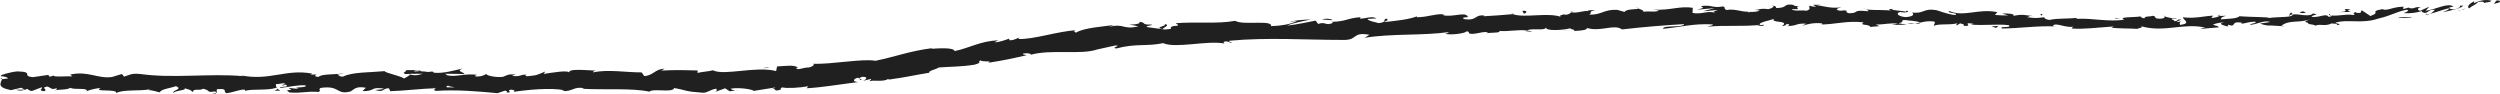 <?xml version="1.0" encoding="UTF-8"?> <svg xmlns="http://www.w3.org/2000/svg" id="Livello_2" data-name="Livello 2" viewBox="0 0 579.54 21.81"><defs><style> .cls-1 { fill: #202020; stroke-width: 0px; } </style></defs><g id="Livello_1-2" data-name="Livello 1"><g><path class="cls-1" d="m579.43.53c.27-.22.03-.57-.79-.36l-.48.75,1.26-.39Z"></path><path class="cls-1" d="m573.63.24c-.92.48-1.97,1.22-1.24,1.71.87-.79,1.15-.56,2.07-1.48.82-.21,1.49-.03,1.39.24.27-.22,1.32-.07,1.7-.55-1.17-.33-2.54-.12-3.91.53-.33-.09-.06-.31,0-.44Z"></path><path class="cls-1" d="m491.6,4.34l.53.08c-.14-.04-.33-.07-.53-.08Z"></path><path class="cls-1" d="m440.66,2.97c.39,0,.55-.07.57-.13-.36.03-.66.07-.57.13Z"></path><path class="cls-1" d="m431.96,2.06c.19.02.34.04.51.06-.19-.07-.39-.1-.51-.06Z"></path><path class="cls-1" d="m491.6,4.34l-1.36-.21c-.1.22.7.16,1.36.21Z"></path><path class="cls-1" d="m562.6,3.44c.28-.07.51-.16.71-.27-.23.05-.45.11-.68.16,0,.04-.01.07-.03.11Z"></path><path class="cls-1" d="m514.03,3.65h.41c.12-.09.23-.18.34-.29l-.75.29Z"></path><path class="cls-1" d="m531.22,2.93c-.39,0-.5.57-.63.82.21-.24.49-.37.83-.44,0-.11-.06-.23-.2-.39Z"></path><path class="cls-1" d="m558.48,1.67l.47-.13c-.12.03-.33.09-.47.13Z"></path><path class="cls-1" d="m501.71,3.69c-.03-.08-.09-.16-.16-.2,0,.07.06.14.16.2Z"></path><path class="cls-1" d="m20.07,21.17s0-.07,0-.1c-.1.06-.13.1,0,.1Z"></path><path class="cls-1" d="m.08,18.33l.28-.03c.03-.11.06-.21.06-.31l-.34.34Z"></path><path class="cls-1" d="m416.02,1.12s.04,0,.07.01c.42-.06.18-.05-.07-.01Z"></path><path class="cls-1" d="m269.7,5.53c1.69.39-2.66.82-.13,1.21-.25-.2,2.21-1.02.13-1.21Z"></path><path class="cls-1" d="m562.14,3.43c-.23.04-.47.07-.7.1.32-.02.54-.06.7-.1Z"></path><path class="cls-1" d="m269.57,6.75h0s.26.04.26.04c-.11-.02-.17-.03-.26-.04Z"></path><path class="cls-1" d="m379.26,1.64c.08.1.22.17.38.24-.01-.06-.1-.13-.38-.24Z"></path><path class="cls-1" d="m406.64,2.21l-.68-.08c.27.05.49.07.68.08Z"></path><path class="cls-1" d="m365.07,2.72c-.37-.03-.5-.11-1-.02.05.03.09.05.15.07.18-.08.42-.12.84-.04Z"></path><path class="cls-1" d="m350.29,3.12c.08.04.18.07.28.11.15-.01.32-.03.47-.04l-.74-.06Z"></path><path class="cls-1" d="m64.97,21.03c-.32-.16-.52-.33-.68-.51.23.4-1.94.54.68.51Z"></path><path class="cls-1" d="m562.55,3.13c-.07.15-.18.24-.41.3.17-.03.33-.06.49-.1.03-.09.03-.17-.08-.2Z"></path><path class="cls-1" d="m364.57,7.17l-2.35-.03c.66.04,1.51.05,2.35.03Z"></path><path class="cls-1" d="m171.07,20.87l-.54.09c.21,0,.4-.02.54-.09Z"></path><path class="cls-1" d="m355.27,7.41c-.42-.19-.87-.29-1.33-.35-.1.05-.21.09-.27.15l1.6.2Z"></path><path class="cls-1" d="m64.28,20.52s0,0,0,0c0,0,0,0,0,0Z"></path><path class="cls-1" d="m48.82,21.81c2.24.02,1.05-.72,1.53-1.14,2.67-.2,1.23.55,2.14.93,1.67-.19,2.95-.86,4.19-.83.09.12.33.17.05.32,1.76-.58,5.23-.01,7.29-.75.15.07.23.13.27.18-.33-.37-.38-.75-.31-1.01,1,0,1.86-.46,2.24.02-.61-.02-.67.18-.95.33l1.05-.21c.94.7-1.43.24-1.44.75,2.05-.22,4.44-.79,6.01-.59.33.68-3.67.22-1.58.83l-2.43-.27c1.85,1.08-1.48-.08.23,1.07,3.2.21,3.58-.34,6.76-.13.72-.38-.24-.56.48-.93,4.54-.66,3.56,1.72,6.9.82.86-.45,1.2-1.31,3.57-.85l-.81.77c3.09.08,1.77-1.1,5.01-.57-.58.3-2.43.25-1.97.34,2.1.61,1.49-.43,3.1-.43l.33.68c3.3-.1,6.93-.58,10.58-.69-.2.2-.83.41.02.62,4.6-.33,9.82.11,14.26.53l1.7-.58c.39,0,.73.27.3.38,1.73.23.09-.37.93-.6.98-.04,1.3.34.67.52,3.06-.49,8.71-1.05,11.92-.4l-.63.17c2.5.26,2.84-1.18,5.16-.61l-.45.1c5.44.3,11.45-.21,15.61.67.79-.84,5.4.35,5.74-.84,3.12.55,2.23.78,6.63,1.09,1.17.03,1.73-.78,3.18-.94l.05.62,1.95-.71,1.07.7,1.36-.2c-.54-.02-1.16-.24-1.09-.42,2.11-.35,5.19.22,5.26.53l5-.8c-.1.25-.93.39-1.59.59,2.65-.79.53.62,2.95-.11-.34-.12.15-.38.2-.51,1.25.29,4.05.1,6.1-.25l-.36.46c3.75-.2,7.85-.94,12.01-1.44-1.52-.02-1.26-.79-.05-1.01l.57.59c.74-.5-1.3-.09.25-.78,1.56-.12,1.13.6.27.93l1.86-.46c.14.18-.29.34-.38.6.72-.49,3.34.23,4.37-.62l.13.18c4.15-.56,5.99-1.05,9.35-1.58-.02-.57,1.32-.63,2.25-1.23,2.49-.19,5.3-.16,8.26-.64,2.05-.58.54-.56,1.43-1.03.23.48,3.18.01,1.7.6,3.55-.59,4.53-.75,8.98-1.77-.52-.14-1.08-.16-.82-.37.81-.2,1.89-.03,1.8.23l-.21.08c4.97-1.44,11.83.1,15.76-1.33l-.22.07,4.14-.92c1.94-.07-1.12.48.33.68,4.46-1.22,7.16-.43,10.85-1.24,2.98,1.31,10.26-.7,14.22.09l-.24-.35c.99-.4,1.23.15,1.98.19-.12-.27-1.11-.27-.49-.49,8.54-.81,17.71-.18,26.52-.18,3.22-.02,1.76-1.91,5.85-1.2l-1.13.7c6.47-1.03,13.28-.45,19.61-1.33-.37.16-.38.36-1,.38,1.36.44,4.96-.14,4.97-.53.99.01.24.35.86.53,1.36.24,3.36-.72,4.09-.26.12.07-.37.17-.62.21.87-.26,4.09-.07,3.23-.59,2.39.19,4.56-.38,6.47-.1,1.22-.66,4.09.19,4.46-.7-.15.91,4.2.62,5.7.16-.5.28,1.32.25.74.65,1.72-.05,3.29-.26,2.98-.71,3.19,1.01,6.35-1,8.17.35,5.1-.58,9.83-.97,14.42-1.23-.16.9-5.08.15-4.87,1.09,4.35-.43,6.86-1.23,11.19-1.04,1.12.11-.63.4-1.01.55,4.36-.41,8.42.04,12.3-.44-.01.08-.43.17-.82.24.76-.03,1.78.14,1.69-.27l-.75.11c-1.22-.6,3.04-1.23,3.18-1.55-1.3,1.17,3.83.31,1.76,1.79.5-.07,1.13-.26,1.02-.54.75.09.98.25.22.55,2.74-.2,1.77-.64,4.25-.61-.01.2-.51.27-.77.5,1.26-.38,2.52-.76,4.62-.55-.13.12.11.28-.51.26,3.6,0,6.15-.95,10.1-.5-1.18.84,1.34.31,1.53,1.06l2.13-.18-.84-.38c1.86.05,3.52-.46,5.11-.18l-1.39.28,3.49-.06-1.97-.33c1.89-.34-.18-.95,2.29-.68-.51.06,1.86.05,2.82.52h0c.93-.21,1.88-.44,3.25-.22.35.25-.31.82-.08.98.92-.6,4.36-.07,5.53-.7-.39.15-.42.54-.29.62l.78-.49c.86.18.98.27.84.57,2.59.16-.8-.97,2.27-.48-.24.04-.13.11-.63.18,3.09.29,5.98-.18,8.82.14.82.77-2.49.13-1.54.78,4.1-.04,8.51-.71,12.47-.47l-.74-.1c.57-1.05,2.95.58,4.96.11-.49.07-.65.58-.52.46,2.72.2,5.56-.2,9.68-.48l-.51.27c1.6.26,4.22.15,5.95.29.51-.27,1.5-.22.9-.62,2.67.79,5.22.57,7.68.3,2.47-.27,4.86-.54,7.24.05-.57.02-1.35.27-.9.26l4.03-.34c-.33-.45-.54-.27-1.39-.61.5-.29,1.64-.52,2.64-.55-1.8.35.03.74.82.98-.14-.14.13-.3.06-.44,2.13.77.33-.94,3.22-.45l-.14.25c1.07-.15,2.05-.52,3.21-.5.5.51-1.14.3-1.19.74,1.63-.1,3.18-1.14,4.67-.67-.69.18-1.68.22-2.37.39,1.63.56,1.81.4,3.01.45h-.12s2.78.16,2.78.16l-.71-.14c1.97-1.47,4.14-.49,6.83-1.55-2.61,1.02-.41.53-.58,1.14.71.13,1.79.25,1.5.44,1.27-.57,2.2.27,3.98-.58.1.19,1.39-.09,1.13.42,1.68-.29-.42-.31-.3-.56,2.54-.89,6.19.34,9.84-.94,3.18-.72,3.71-1.43,6.65-2.07,1.04.2-.74.79-.74.79,1.66.12,2.87-.07,4.37-.5-.29.21.05.31.54.47,1.22-.21.73-.81,2.38-.74-.25.25-.56.64-1.12.94,1.42-.37,2.8-.92,4.27-1.29.44.28-.83.63-1.33.92,1.66-.37,4.31-.89,4.75-1.53h-1.1c.6-.14.38.39-.05.56-1.38.63-2.1.1-2.21-.08l1.05-.27c-1.25-.99-4.24.75-6.4.97l.79-.94-2.11.98c-.49-.15-.87-.57.17-.84-1.58-.21-1.32.48-2.69.17-.15-.06-.09-.1.04-.15l-1.47.41c.27-.2-.32-.56.62-.54-2.74-.19-4.27,1.08-5.35.56l.22-.07c-3.71.67-.3.65-3.04,1.65l-2.03-1.35-.31.64c-.39,0-1.16.03-1.04-.23-1.4.53.27.24-.53.71-1.9-.4-5.11.68-5.6-.26-.63.52,1.8.21-.16.7-.64-1.01-2.29.32-4.02-.06.49-.57,2.12-.38.39-.76-.97.97-3.32,0-4.74.26-.03.75-3.1.47-5.5.8.14-.26-4.55-.2-6.8-.4l.06-.12c-.41.74-2.73.66-4.41.85.06-.44.35-.62,1.26-.84l-1.58.04c-.37.24-.86.38-1.88.49l.39-.56c-2.1.09-4.23.73-6.95.38-.15.51,2.18,1.41-.69,1.77-.11-.28-.22-.75.53-.87-.25.04-.88.24-1.37.12l1.14-.48c-1.24-.19-.64.4-1.63.36.02-.4-.73-.28-.59-.59.25-.04.86.16,1.24,0-1.11-.06-2.46-.28-2.91-.58.1.22,0,.53-.81.59-2.11.04-.72-.47-1.95-.67-.51.27-1.85-.01-1.89.58-.62,0-.73-.28-.97-.44-1.09.26-5.1.06-3.87.69l.28.04c-.05,0-.11.02-.18.03h0s0,0,0,0c-3.58.58-7.43-.41-10.98-.19v-.2c-2.11.2-4.71.05-6.23.45-.63-.01-1.47-.39-1.2-.62-1.62.12-1.81.34-4.14-.03,1.64-.31-.56-.31,1.67-.22-2.1-.21-2.57-.54-4.84-.05.78-.49-1.57-.67-2.57-.54l1.47.4c-1.13.05-2.11-.02-3.11-.09l.56-.65c-4.29-.91-7.8,1.19-11.05-.24-1.15.44,2.33.39,1.3.9-1.98-.14-4.02-1.14-4.64-1.16-2.71-.43-2.56.91-5.39.59.36.25.69.89-1.44,1.06-1.98-.14-2.42-1.05-1.16-1.21.48,0,.7.07.68.15.64-.07,1.49-.15.71-.43l-.26.23c-.98-.27-3.71-.3-3.06-.67-1.51.2-.65.38.46.52-2.54-.4-3.98-.09-6.59-.38.41.14.79.43.38.42-3.84-.37-1.7.41-4.31.48-1.47-.38.55-.86-2.08-.59-1.6-.27-.33-.63.31-.82-2.4.42-4.46-.37-5.83-.47l1.26-.17c-.76.1-1.37.09-2,.08l.71.48c-.74-.09-1.37-.1-1.35-.3-.77.3.57.79-.94,1.21-.98-.25-3,.23-3.34-.4,3.1.24-.34-.64,2.29-.71-.51.07-1.12.06-1.87-.03-.11-.07.11-.13.31-.16-2.97-.58-1.37.69-4.45.67.39-.35-.71-.68-1.21-.6,1.24.01.59.59-.55.86-1.97-.28-2.14.2-3.18.16l1.18.13c-.4.36-1.39.3-2.76.42-.12-.28,1.25-.19.76-.31-1.52.63-3.45-.64-5.57-.21-.99-.24-.1-.67-.96-.83-2.38.47-2.59-.47-5.09-.07.73.47.85.35-.91.83l4.12-.37-2.64.71c1.24,0,2.62-.32,3.37-.24-1.26.4-1.13.28-.53.67-1.71-.7-3.37.44-5.34-.03l.05-1.18c-2.96-.5-5.25.66-9.09.42l1.24.19c-.51.48-2.37.1-3.61.31.11-.4-.67-.53-1.2-.77.07.29-2.81.02-3.14.81l-1.72-.49c-3.1-.15-3.51,1.19-6.49,1.12.89-.45-.47-.7,1.52-1.05-.99.02-1.89-.03-1.9.24-.59-.23-2.74.6-3.67.24-.42.18-.54.6-1.66.59-.12-.08,0-.2,0-.2,0,.2-1.74.31-.75.72-3.09-1.15-8.55.31-11.25-.66-2.17.19-4.77.4-6.74.49.12-.12,0-.2.37-.17-2.73-.28-1.63,1.18-4.74.87-1.6-.59,1.63-.4.64-.61-.47-1.28-3.72.3-5.83-.39l.5-.09c-1.6-.39-3.86.62-6.46.62,0,0,.12-.12,0-.2-1.75.72-5.11,1.06-7.6,1.33.76-.54,1.13-.31.63-.81-1.12.11.36.82-1.87,1.04-.74-.25-2.36-.44-2.59-.98l2.11-.11c-1.11-.67-2.73.12-3.84.04l.13-.32c-3.23.22-3.24,1-6.72,1.07l.37.22c-1.87.85-1.61-.38-3.48.27l-.6-.77c-1.24.24-4.36.92-6.6,1.16,1.25-.63,3.87-1.03,5.48-1.44-1.24.04-4.22.21-4.85.63.5-.09,1.12-.31,1.62-.21-1.5.68-3.49,1.06-5.97,1.14.38-1.55-6.46-.13-8.31-1.23-4.35.76-8.7.16-13.81.55,1.88,1.08-1.49.12-1.1,1.32-1.18.15-1.64.16-1.75.09l-3.65-.49c-.88-.29,1.11-.35.98-.61-2.61.09-1.13-.44-2.88-.64.39.41-.86.69-2.36.64l2.13.4c-3.59.93-3.23-.79-6.85.16l1.13-.48c-1.86.37-6.96.61-8.7,1.79-.35-.11-.82-.39,0-.57-4.52.31-9.87,2.18-13.42,2.05l.3-.34c-.82.2-1.38.75-2.46.6.04-.13.29-.34-.09-.31-.43.16-2.14.83-3.27.81l.9-.47c-4.41.23-6.55,1.77-10.16,2.51-.12-.87-3.57-.65-5.29-.54l.04-.13c-5.06.63-8.45,1.97-13.08,2.92-3.02-.56-9.86.83-14.57.7.73.1-.05.69-.88.85-1.11-.09-2.98.87-2.87.04h.39c-.89-.75-3.12-.36-4.88-.28l-.22,1.07c-4.68-1.22-12.07,1.15-14.64-.18-1.11.29-2.49.33-3.59.61l.05-.57c-3.09-.09-4.63-.14-8.46.02l.78-.41c-2.15-.02-2.72,1.65-4.71,1.68l-.6-.84c-3.77.01-7.58-.75-11.31-.01.06-.12.17-.37.79-.4-1.78-.03-6.87-.63-6.23.54-.04-.76-3.9-.1-5.94.23l.32-.56c-1.73.71-1.78.9-4.19,1.09-.57-.07-.5-.45.26-.3-1.9-.3-1.48.52-3.78.22l.86-.35c-1.95-.05-1.8.14-2.88.55-1.23.22-3.7-.15-3.99-.66-.27.31-1.34.71-2.49.57-.15-.19.27-.31.48-.36-3.26-.39-4.86.63-7.1.08-.05-.18-.19-.28-.38-.33,2.59.02,4.68.06,4.49.1,0-.51-2.09-.61-.42-1.31-1.69.38-4.57,1.22-6.61.97-.1-.05-.2-.1-.27-.18l.21-.06c-.47-.05-.89,0-1.29.08-.65-.09-1.07-.15-1.69-.16-.24-.43-2.4-.24-3.45-.26.08.56-1.28.47,0,.94-.17-.04.2-.07.89-.09.16-.02.34-.02.45-.06-.02.01-.05.03-.07.05.69,0,1.58-.02,2.6-.03-.83.28-1.69.52-2.85.21-.54.36-1.13.73-1.46.9-1.43-.79-4.18-1.22-4.56-1.7-3.19.31-7.52.19-9.53,1.24-.91.13-1.04-.31-1.38-.47.52-.1,1.15-.09,1.43-.24-1.82.27-5.38.09-5.81.83-2.29-.34,1.29-.68-1.85-.56l.42-.22c-6.18-1.2-10.05,1.85-16.9.32.47.09.71.14.81.26-7.81-.69-16.1.58-23.81-.5-2.19-.22-2.43.25-3.77.61l-.47-.61-2.29.69c-3.24.5-5.62-1.5-9.72-.55l.53.41c-1.47-.08-4.67.23-4.42-.24-.15.07-.48.42-1.06.21l-.05-.32-3.62.53c-2.81-.24.44-1.25-3.66-1.33-1.52.12-4.33.91-3.76,1.12.61.02,1.57.2,1.62.52l-1.39.16c-.25.93-1.32,1.88,2.1,2.54l2.38-.56.77.45-2,.02c1.14.43,1.86.05,2.66-.2.19.24.53.41,1,.5l2.34-.88c.28.37-1.05.72.52.93,1.09-.41-1.05-.82.76-1.09,1.14.43.81.77,2.14.41.19.24-.09.39-.62.5,1.19-.28,3.15-.11,3.76-.61,1.19.53,4.02-.12,3.9.76.37-.21,2.1-.69,3.19-.72-2,1.05,4.09.07,3.57,1.2,1.48-.94,5.34-.41,7.96-.92-.15.07-.43.23-.67.18,1.47.08,1.9.37,2.85.55.19-.78,2.49-.96,3.72-1.44,1.81.76-1.1.92-.53,1.64-.09-.64,3.14-.62,2.53-1.16,1.38.47,1.19.23,1.9.88.24-.98,1.29-.16,2.43-.76,2,.49.51.92,2.71.63,1.04.3-.91.64-.91.64Zm52.24-1.54s0,.01,0,.01c-.45.01-.83.02-1.08.03.22,0,.54-.02,1.08-.04Zm4.39,0c-.53-.02-1.2-.03-1.9-.03-.15-.19.02-.39.46-.38-.24.13.79.24,1.45.41Zm-9.26-3.92c.7-.08.93.03,1.02.15-.33,0-.71.03-1.22.06-.02.02-.06.04-.08.07.07-.11.14-.21.28-.28Z"></path><path class="cls-1" d="m94.94,17.08c-.1.01-.16.04-.29.04.14.05.28.09.41.13.08-.06.17-.12.25-.18-.13,0-.26,0-.37,0Z"></path><path class="cls-1" d="m492.22,4.44h-.09c.08,0,.15.03.19.07-.06-.03-.06-.04-.1-.07Z"></path><polygon class="cls-1" points="166.16 21.31 166.15 21.17 165.77 21.3 166.16 21.31"></polygon><path class="cls-1" d="m516.43,6.15s.14.1.32.14c-.01-.04-.15-.08-.32-.14Z"></path><path class="cls-1" d="m526.89,5.91l1.49.14c-.65-.09-1.11-.12-1.49-.14Z"></path><path class="cls-1" d="m534.95,5.77c.1-.1.12-.18.14-.25h-.02s-.13.25-.13.25Z"></path><path class="cls-1" d="m407.19,5.98c-.11,0-.21,0-.31.02-.73.11-.23.07.31-.02Z"></path><path class="cls-1" d="m445.17,5.21c-.41.09-.81.18-1.23.24.68.06,1.2.08,1.23-.24Z"></path><path class="cls-1" d="m364.83,7.17s0,0,0,0c-.09,0-.17,0-.26,0h.26Z"></path><path class="cls-1" d="m442.18,5.4c.67.13,1.24.12,1.77.05-.55-.05-1.21-.12-1.77-.05Z"></path><path class="cls-1" d="m569.74,2.54l.39-.04s0-.07.03-.1l-.42.14Z"></path><path class="cls-1" d="m570.16,2.4l.42-.14c-.2.03-.36.06-.42.14Z"></path><path class="cls-1" d="m571.45,1.98l-.88.29c.31-.05.7-.09.88-.29Z"></path><path class="cls-1" d="m559.12,3.68l-.1.22c.06-.05.1-.12.1-.22Z"></path><path class="cls-1" d="m555.9,4.08c.77-.04,1.98.23,3.04-.01l.08-.17c-.47.35-2.43-.23-3.12.19Z"></path><path class="cls-1" d="m542.23,2.82l2.71-.06c-.49-.18-1.13-.42.09-.57-3.44-.37.74.43-2.79.63Z"></path><path class="cls-1" d="m533.85,3.05c1.44-.19-.04-.31.03-.44-.91.25-1.13.32-.03.44Z"></path><path class="cls-1" d="m473.3,3.74l.16-.51c-1.12.05-.01.2-.16.51Z"></path><polygon class="cls-1" points="461.65 6.13 462.73 6.47 463.27 6.01 461.65 6.13"></polygon><polygon class="cls-1" points="454.89 2.32 455.38 2.26 453.51 2.4 454.89 2.32"></polygon><path class="cls-1" d="m352.9,2.54l.36.62c.75-.13.89-.85-.36-.62Z"></path><path class="cls-1" d="m308.95,4.65c-.49-.3-1.73-.45-2.48-.12.99,0,1.98.22,2.48.12Z"></path><polygon class="cls-1" points="177.6 15.78 178.47 15.52 176.83 15.79 177.6 15.78"></polygon></g></g></svg> 